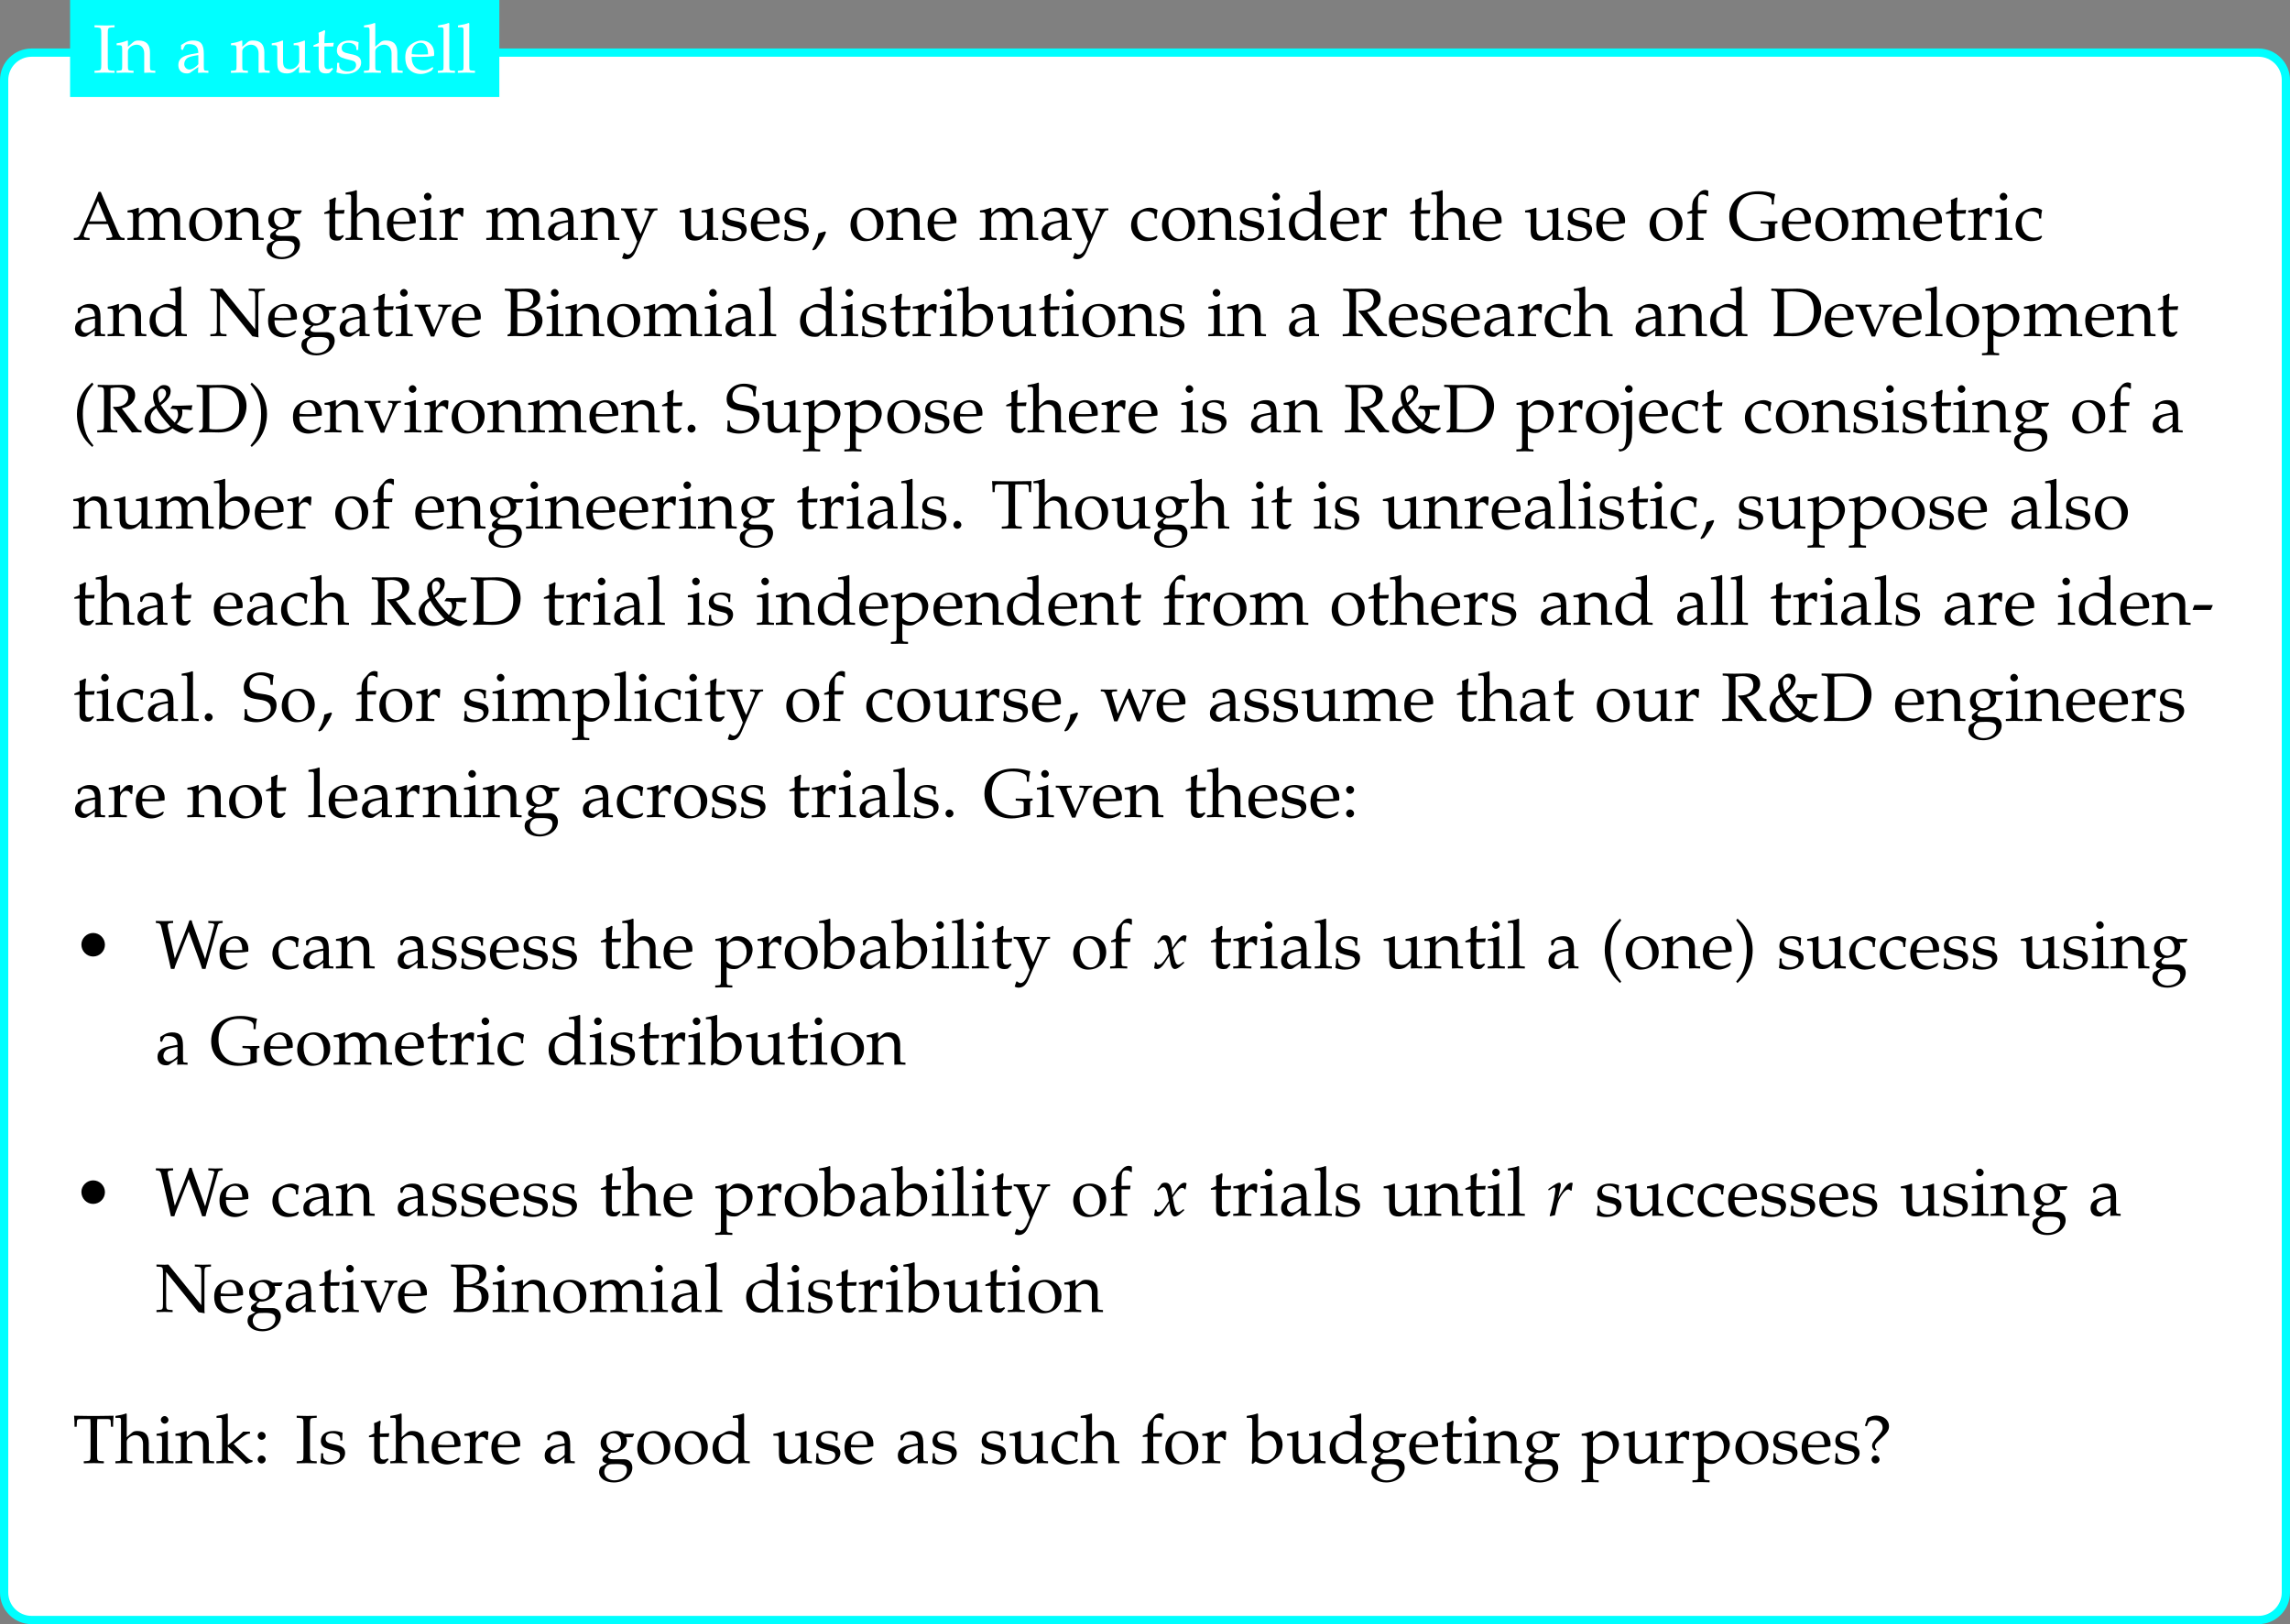 <?xml version='1.0' encoding='UTF-8'?>
<!-- This file was generated by dvisvgm 3.2.2 -->
<svg version='1.1' xmlns='http://www.w3.org/2000/svg' xmlns:xlink='http://www.w3.org/1999/xlink' width='464.739pt' height='329.618pt' viewBox='0 0 464.739 329.618'>
<rect x="0" y="0" width="464.739" height="329.618" fill="#808080" stroke="none"/>
<defs>
<path id='g5-38' d='M4.543-3.739C5.184-3.684 5.358-3.663 5.489-3.63C5.652-3.587 5.782-3.206 5.782-2.761C5.782-2.369 5.652-2.054 5.26-1.532C4.293-2.521 3.652-3.326 3.043-4.315C3.5-4.652 3.695-4.815 3.913-5.032C4.391-5.543 4.608-6.01 4.608-6.51C4.608-7.13 4.217-7.488 3.543-7.488C3.25-7.488 3.021-7.412 2.826-7.238L2.087-6.586C1.924-6.445 1.826-6.097 1.826-5.652S1.924-4.782 2.152-4.206C1.565-3.869 1.326-3.673 1.043-3.358C.663-2.913 .467-2.413 .467-1.869C.467-.652 1.413 .217 2.706 .217C3.5 .217 4.13-.022 4.902-.619C5.532-.13 6.347 .217 6.869 .217C7.064 .217 7.173 .196 7.238 .152L8.184-.533L8.119-.804C7.793-.652 7.64-.598 7.456-.598C6.923-.598 6.51-.75 5.586-1.282C6.228-2 6.467-2.521 6.467-3.206C6.467-3.369 6.456-3.467 6.412-3.63C7.184-3.597 7.51-3.565 7.934-3.5C7.934-3.771 7.966-3.967 8.064-4.282L5.956-4.206C5.673-4.206 5.445-4.206 4.902-4.228L4.543-3.739ZM2.315-3.826C2.804-2.945 3.337-2.261 4.565-.891C4.054-.543 3.652-.391 3.217-.391C2.25-.391 1.413-1.261 1.413-2.271C1.413-2.902 1.652-3.304 2.315-3.826ZM2.869-4.684C2.663-5.293 2.587-5.673 2.587-6.054C2.587-6.608 2.815-6.912 3.25-6.912C3.608-6.912 3.88-6.597 3.88-6.184C3.88-5.738 3.532-5.195 2.989-4.771C2.924-4.728 2.924-4.728 2.869-4.684Z'/>
<path id='g5-40' d='M3.271 2.108C2.489 1.141 2.206 .619 1.924-.359C1.695-1.141 1.587-1.967 1.587-2.891C1.587-3.793 1.695-4.565 1.902-5.271C2.185-6.173 2.478-6.684 3.271-7.608L3.065-7.89C1.935-6.88 1.489-6.282 1.076-5.217C.793-4.489 .652-3.717 .652-2.891C.652-1.728 .924-.63 1.445 .348C1.826 1.076 2.174 1.5 3.065 2.337L3.271 2.108Z'/>
<path id='g5-41' d='M.554 2.337C1.304 1.63 1.619 1.272 1.956 .739C2.619-.315 2.967-1.576 2.967-2.88C2.967-3.717 2.826-4.489 2.543-5.217C2.13-6.271 1.685-6.869 .554-7.89L.348-7.608C1.141-6.673 1.435-6.162 1.706-5.271C1.924-4.565 2.032-3.793 2.032-2.891C2.032-1.967 1.924-1.141 1.695-.359C1.413 .619 1.13 1.141 .348 2.108L.554 2.337Z'/>
<path id='g5-44' d='M2.217-1.337C1.924-1.239 1.728-1.174 1.152-1.011C1.076-.185 .804 .522 .174 1.565L.326 1.685L.772 1.478C1.652 .337 2.065-.348 2.369-1.185L2.217-1.337Z'/>
<path id='g5-45' d='M3.065-2.337L3.391-3.065L3.337-3.119H.478L.185-2.391L.239-2.337H3.065Z'/>
<path id='g5-46' d='M1.348-1.206C1.022-1.206 .728-.902 .728-.576S1.022 .054 1.337 .054C1.685 .054 1.989-.239 1.989-.576C1.989-.902 1.685-1.206 1.348-1.206Z'/>
<path id='g5-58' d='M1.337-1.206C1.011-1.206 .717-.902 .717-.576S1.011 .054 1.326 .054C1.674 .054 1.978-.239 1.978-.576C1.978-.902 1.674-1.206 1.337-1.206ZM1.337-4.956C1.011-4.956 .717-4.652 .717-4.326S1.011-3.695 1.326-3.695C1.674-3.695 1.978-3.989 1.978-4.315C1.978-4.652 1.674-4.956 1.337-4.956Z'/>
<path id='g5-63' d='M.467-5.934L.783-5.847L1-6.369C1.119-6.662 1.456-6.825 1.945-6.825C2.728-6.825 3.282-6.336 3.282-5.641C3.282-5.206 3.087-4.858 2.445-4.152C1.782-3.424 1.609-3.13 1.609-2.761C1.609-2.435 1.761-2.174 2.087-1.967L2.315-2.119C2.141-2.326 2.076-2.467 2.076-2.641C2.076-3 2.217-3.184 3.097-3.978C4.021-4.826 4.293-5.249 4.293-5.869C4.293-6.814 3.434-7.543 2.315-7.543C1.837-7.543 1.456-7.445 .88-7.162L.467-5.934ZM2.152-1.206C1.826-1.206 1.532-.902 1.532-.576S1.826 .054 2.141 .054C2.489 .054 2.793-.239 2.793-.576C2.793-.902 2.489-1.206 2.152-1.206Z'/>
<path id='g5-65' d='M4.434-7.608H4.086C3.891-7.14 3.728-6.738 3.663-6.575L3.087-5.26L1.152-.859C1.022-.543 .804-.348 .565-.326L.163-.293V.033C1.174 0 1.174 0 1.348 0C1.489 0 1.489 0 2.663 .033V-.293L2.261-.326C1.88-.359 1.739-.435 1.739-.609C1.739-.75 1.891-1.217 2.119-1.761L2.424-2.489H5.554L6.054-1.239C6.238-.783 6.282-.641 6.282-.543C6.282-.424 6.108-.348 5.836-.326L5.325-.293V.033C6.662 0 6.662 0 6.836 0C7.043 0 7.043 0 8.216 .033V-.293L7.847-.326C7.564-.37 7.445-.554 7.064-1.435L4.434-7.608ZM2.608-2.924L3.989-6.162L5.358-2.924H2.608Z'/>
<path id='g5-66' d='M3.673-7.521C2.163-7.488 2.163-7.488 2-7.488C1.793-7.488 1.793-7.488 .283-7.521V-7.195L.674-7.162C1.185-7.119 1.228-7.043 1.228-6.184V-1.032C1.228-.63 1.141-.391 .989-.326L.706-.217V.033C1.456 .011 1.685 0 1.891 0C2.011 0 2.13 0 2.261 .011C3.13 .033 3.13 .033 3.239 .033C4.032 .033 4.749-.163 5.239-.522C5.88-.978 6.26-1.717 6.26-2.478C6.26-3.032 6.043-3.478 5.63-3.771C5.217-4.076 4.847-4.173 4.01-4.239C4.543-4.347 4.793-4.445 5.097-4.652C5.619-5.01 5.891-5.478 5.891-6.043C5.891-6.999 5.206-7.521 3.945-7.521H3.673ZM2.261-3.934C2.684-3.956 2.782-3.956 2.989-3.956C4.456-3.956 5.141-3.424 5.141-2.261C5.141-1.109 4.391-.424 3.097-.424C2.782-.424 2.532-.446 2.261-.511V-3.934ZM2.261-6.999C2.543-7.064 2.793-7.086 3.141-7.086C4.304-7.086 4.815-6.695 4.815-5.793C4.815-4.847 4.163-4.336 2.924-4.336C2.739-4.336 2.598-4.336 2.261-4.358V-6.999Z'/>
<path id='g5-68' d='M.619-.217V.033C1.88 0 1.88 0 2.13 0C2.326 0 2.5 0 2.695 .011C3.554 .033 3.554 .033 3.706 .033C5.097 .033 6.141-.326 6.901-1.076C7.684-1.848 8.162-3.021 8.162-4.184C8.162-6.206 6.662-7.521 4.369-7.521C4.293-7.521 4.152-7.521 3.956-7.51C3.413-7.499 2.945-7.488 2.478-7.488C2.076-7.488 1.478-7.499 .239-7.521V-7.195L.674-7.162C1.174-7.13 1.228-7.032 1.228-6.184V-1.032C1.228-.717 1.13-.478 .956-.391L.619-.217ZM2.261-6.999C2.543-7.054 2.924-7.086 3.467-7.086C4.26-7.086 5.13-6.945 5.586-6.738C5.825-6.641 6.032-6.488 6.228-6.293C6.749-5.771 6.999-4.989 6.999-3.902C6.999-2.684 6.63-1.75 5.912-1.163C5.26-.63 4.608-.446 3.38-.446C2.88-.446 2.543-.467 2.261-.533V-6.999Z'/>
<path id='g5-71' d='M6.967-5.608H7.304C7.304-6.162 7.369-6.673 7.521-7.26C6.315-7.608 5.76-7.706 4.891-7.706C2.087-7.706 .239-6.119 .239-3.706C.239-2.608 .609-1.63 1.293-.967C2.043-.217 3.217 .217 4.478 .217C5.249 .217 5.999 .076 7.477-.337V-2.163C7.477-2.5 7.488-2.521 7.597-2.565L7.912-2.674L7.869-2.945C6.901-2.924 6.869-2.924 6.532-2.924C6.217-2.924 6.151-2.924 5.206-2.945V-2.619L6.108-2.543C6.38-2.521 6.478-2.424 6.478-2.163V-1.065C6.478-.804 6.456-.674 6.412-.598C6.293-.391 5.641-.239 4.923-.239C2.771-.239 1.402-1.674 1.402-3.934C1.402-6.032 2.576-7.249 4.608-7.249C5.173-7.249 5.652-7.184 6.065-7.054C6.695-6.847 6.967-6.597 6.967-6.184V-5.608Z'/>
<path id='g5-73' d='M2.348-6.184C2.348-7.043 2.402-7.13 2.902-7.162L3.424-7.195V-7.521C2.63-7.488 2.391-7.488 1.826-7.488C1.282-7.488 1.022-7.499 .239-7.521V-7.195L.761-7.162C1.261-7.13 1.315-7.043 1.315-6.184V-1.304C1.315-.446 1.261-.359 .761-.326L.239-.293V.033C.88 .011 1.261 0 1.826 0S2.782 .011 3.424 .033V-.293L2.902-.326C2.402-.359 2.348-.446 2.348-1.304V-6.184Z'/>
<path id='g5-78' d='M1.489-7.488C.88-7.499 .783-7.499 .185-7.521V-7.195L.663-7.162C1.163-7.13 1.217-7.032 1.217-6.184V-1.304C1.217-.456 1.163-.359 .663-.326L.185-.293V.033C1.261 0 1.261 0 1.445 0C1.609 0 1.609 0 2.75 .033V-.293L2.271-.326C1.772-.359 1.717-.456 1.717-1.304V-6.336L6.858 .043L7.836 .217C7.836 .174 7.836 .163 7.825 .087C7.814-.033 7.803-.12 7.803-.185V-6.184C7.803-7.032 7.858-7.13 8.358-7.162L8.836-7.195V-7.521C7.695-7.488 7.695-7.488 7.532-7.488C7.347-7.488 7.347-7.488 6.271-7.521V-7.195L6.749-7.162C7.249-7.13 7.304-7.032 7.304-6.184V-1.065L2.076-7.521L1.489-7.488Z'/>
<path id='g5-82' d='M2.348-6.977C2.717-7.064 3.043-7.108 3.413-7.108C4.543-7.108 5.173-6.586 5.173-5.662C5.173-4.663 4.38-4.032 3.119-4.032C3.043-4.032 2.945-4.032 2.804-4.043L2.739-3.913C2.858-3.771 2.891-3.728 3.021-3.587C3.174-3.413 3.206-3.369 3.304-3.239L5.304-.554C5.369-.467 5.434-.38 5.499-.304C5.575-.206 5.641-.109 5.749 .033C6.26 0 6.369 0 6.488 0C6.586 0 6.586 0 7.271 .033V-.293C6.923-.326 6.749-.391 6.608-.576L4.141-3.793C4.749-3.945 5.032-4.065 5.391-4.315C5.956-4.717 6.26-5.26 6.26-5.891C6.26-6.934 5.499-7.521 4.152-7.521H3.978C2.565-7.488 2.565-7.488 2.195-7.488C1.837-7.488 1.837-7.488 .315-7.521V-7.195L.761-7.162C1.261-7.13 1.315-7.032 1.315-6.184V-1.304C1.315-.446 1.261-.359 .761-.326L.239-.293V.033C.88 .011 1.261 0 1.826 0S2.782 .011 3.424 .033V-.293L2.902-.326C2.402-.359 2.348-.446 2.348-1.304V-6.977Z'/>
<path id='g5-83' d='M4.858-5.717C4.858-6.293 4.902-6.662 5.01-7.249C4.141-7.597 3.652-7.706 3.054-7.706C1.435-7.706 .261-6.684 .261-5.26C.261-4.728 .402-4.336 .717-4.043C1.087-3.706 1.587-3.532 2.641-3.391C3.478-3.271 3.858-3.152 4.141-2.902C4.423-2.674 4.554-2.358 4.554-1.945C4.554-.967 3.739-.261 2.608-.261C1.739-.261 .891-.685 .837-1.13L.75-1.858H.402C.413-1.663 .413-1.489 .413-1.424C.413-.924 .391-.685 .326-.196C.946 .076 1.576 .217 2.206 .217C4.097 .217 5.467-.924 5.467-2.5C5.467-3.011 5.325-3.369 5.021-3.652C4.641-4.01 4.184-4.152 2.967-4.315C1.641-4.489 1.174-4.847 1.174-5.684C1.174-6.597 1.858-7.249 2.815-7.249C3.239-7.249 3.641-7.162 3.934-6.999C4.293-6.814 4.413-6.651 4.445-6.336L4.51-5.717H4.858Z'/>
<path id='g5-84' d='M2.771-6.988C2.804-6.619 2.815-6.369 2.815-5.902V-1.304C2.815-.446 2.761-.359 2.261-.326L1.739-.293V.033C2.38 .011 2.761 0 3.326 0S4.282 .011 4.923 .033V-.293L4.402-.326C3.902-.359 3.847-.446 3.847-1.304V-5.902C3.847-6.391 3.858-6.63 3.891-6.988H5.575C5.88-6.988 5.999-6.891 6.01-6.63L6.054-5.771H6.391C6.391-6.478 6.412-6.901 6.467-7.521C5.684-7.51 5.325-7.51 5.021-7.499C4.597-7.488 4.282-7.488 4.119-7.488H2.402C2.293-7.488 1.706-7.499 .935-7.51L.196-7.521C.25-6.901 .272-6.478 .272-5.771H.609L.652-6.63C.663-6.891 .783-6.988 1.087-6.988H2.771Z'/>
<path id='g5-87' d='M7.977 .098C8.021-.065 8.053-.217 8.064-.272C8.097-.38 8.184-.706 8.271-1L9.934-6.847C9.999-7.043 10.108-7.14 10.347-7.162L10.694-7.195V-7.521L9.553-7.488C9.445-7.488 9.445-7.488 8.412-7.521V-7.195L8.847-7.162C9.227-7.13 9.347-7.075 9.358-6.901C9.358-6.869 9.358-6.836 9.347-6.804L7.912-1.489L6.13-6.499C5.891-7.151 5.858-7.238 5.771-7.608H5.423C5.195-6.934 5.01-6.445 4.445-4.989L3.097-1.565L2.011-6.445C1.978-6.575 1.967-6.695 1.967-6.804C1.967-7.043 2.076-7.14 2.369-7.162L2.826-7.195V-7.521L1.456-7.488C1.38-7.488 .924-7.499 .087-7.521V-7.195L.391-7.162C.706-7.13 .837-7.01 .935-6.619L2.228-1.022C2.369-.402 2.369-.391 2.478 .098H3.021C3.119-.25 3.206-.511 3.413-1.022L5.304-5.825L6.662-2.141C7.021-1.174 7.054-1.087 7.434 .098H7.977Z'/>
<path id='g5-97' d='M3.521-.891L3.467 .033C4.173 0 4.173 0 4.315 0C4.369 0 4.641 .011 5.119 .033V-.293L4.695-.315C4.434-.326 4.391-.413 4.391-.946V-2.934C4.391-4.521 3.934-5.097 2.674-5.097C2.206-5.097 1.772-4.978 1.359-4.728L.783-4.38V-3.673L1.065-3.597L1.206-3.934C1.435-4.445 1.543-4.521 2.043-4.521C3.065-4.521 3.489-4.119 3.521-3.13L2.445-2.934C.967-2.663 .348-2.152 .348-1.206C.348-.359 .859 .13 1.717 .13C1.913 .13 2.098 .098 2.174 .043L3.521-.891ZM3.521-1.348C3.206-.902 2.521-.489 2.098-.489C1.663-.489 1.282-.891 1.282-1.359C1.282-1.761 1.5-2.141 1.826-2.348C2.098-2.511 2.695-2.663 3.521-2.782V-1.348Z'/>
<path id='g5-98' d='M1.63-7.803L1.532-7.89C1.054-7.706 .696-7.619-.163-7.488V-7.184H.446C.641-7.184 .717-7.064 .717-6.738V-1.663C.717-.989 .706-.696 .63 .065L.804 .13L1.239-.261C1.674 .022 2.065 .13 2.641 .13C3.065 .13 3.347 .054 3.576-.109L4.663-.891C5.141-1.239 5.521-2.141 5.521-2.934C5.521-4.195 4.706-5.097 3.554-5.097C3.043-5.097 2.511-4.902 2.228-4.619L1.63-4.01V-7.803ZM1.63-3.347C1.63-3.5 1.739-3.695 1.913-3.891C2.217-4.206 2.641-4.391 3.087-4.391C4-4.391 4.576-3.652 4.576-2.489C4.576-1.272 3.923-.424 3-.424C2.435-.424 1.63-.772 1.63-1.011V-3.347Z'/>
<path id='g5-99' d='M4.336-3.38C4.336-3.88 4.391-4.326 4.489-4.717C4.054-4.978 3.673-5.097 3.228-5.097C2.706-5.097 2.098-4.891 1.445-4.478C.685-4 .283-3.239 .283-2.282C.283-.815 1.315 .217 2.771 .217C3.337 .217 4.152 .011 4.26-.152L4.489-.5L4.38-.663C3.978-.446 3.63-.348 3.239-.348C2.032-.348 1.239-1.282 1.239-2.717C1.239-3.88 1.782-4.532 2.761-4.532C3.239-4.532 3.76-4.315 3.956-4.043L4.032-3.38H4.336Z'/>
<path id='g5-100' d='M4.478-4.749C3.869-5.01 3.565-5.097 3.184-5.097C2.891-5.097 2.63-5.032 2.358-4.891L1.402-4.391C.783-4.065 .38-3.271 .38-2.348C.38-1.478 .674-.761 1.206-.326C1.576-.011 2.087 .13 2.793 .13C3.011 .13 3.26 .087 3.315 .043L4.521-.967L4.467 .033C4.999 .011 5.173 0 5.304 0C5.391 0 5.543 0 5.771 .011C5.847 .022 6.065 .022 6.293 .033V-.293L5.793-.326C5.423-.348 5.391-.424 5.391-1.109V-7.803L5.293-7.89C4.815-7.706 4.456-7.619 3.597-7.488V-7.184H4.206C4.402-7.184 4.478-7.064 4.478-6.738V-4.749ZM4.478-2.402C4.478-1.695 4.456-1.587 4.315-1.337C4.01-.826 3.478-.489 2.967-.489C2.011-.489 1.326-1.413 1.326-2.706C1.326-3.891 1.913-4.586 2.891-4.586C3.304-4.586 3.739-4.445 4.119-4.184C4.347-4.032 4.478-3.891 4.478-3.804V-2.402Z'/>
<path id='g5-101' d='M4.749-.761L4.608-.869C3.913-.456 3.663-.359 3.195-.359C2.489-.359 1.902-.674 1.598-1.206C1.391-1.565 1.315-1.869 1.293-2.5H2.88C3.63-2.5 4.097-2.532 4.847-2.652C4.858-2.804 4.869-2.902 4.869-3.032C4.869-4.282 4.065-5.097 2.848-5.097C2.445-5.097 1.978-4.956 1.532-4.695C.641-4.184 .283-3.51 .283-2.38C.283-1.695 .446-1.109 .739-.696C1.174-.12 1.902 .217 2.717 .217C3.119 .217 3.521 .13 3.967-.065C4.26-.185 4.489-.326 4.532-.391L4.749-.761ZM3.902-2.902C3.337-2.88 3.076-2.869 2.684-2.869C2.185-2.869 1.902-2.88 1.315-2.934C1.315-3.445 1.359-3.684 1.5-3.967C1.728-4.445 2.195-4.739 2.717-4.739C3.076-4.739 3.358-4.597 3.554-4.304C3.793-3.945 3.869-3.63 3.902-2.902Z'/>
<path id='g5-102' d='M3.706-7.793C3.478-7.88 3.347-7.912 3.206-7.912C2.858-7.912 2.478-7.727 2.239-7.456L1.609-6.738C1.293-6.38 1.152-5.891 1.152-5.173V-4.717L.402-4.38V-4.141L1.152-4.184V-1.109C1.152-.424 1.119-.348 .75-.326L.25-.293V.033C1.337 0 1.337 0 1.609 0S1.88 0 2.967 .033V-.293L2.467-.326C2.098-.348 2.065-.424 2.065-1.109V-4.184H3.413L3.489-4.76L2.065-4.717V-5.641C2.065-6.891 2.206-7.195 2.826-7.195C3.119-7.195 3.315-7.119 3.576-6.891L3.706-6.956V-7.793Z'/>
<path id='g5-103' d='M5.641-4.108L5.912-4.554L5.869-4.684L4.326-4.641C3.923-4.967 3.532-5.097 3-5.097C2.521-5.097 1.967-4.945 1.522-4.684C.913-4.336 .598-3.804 .598-3.141C.598-2.337 1.098-1.782 1.902-1.695L1.043-1.032C.935-.869 .88-.728 .88-.565C.88-.261 1.076-.087 1.598 .065L.652 .576C.5 .663 .348 1.065 .348 1.402C.348 2.391 1.315 3.076 2.695 3.076C4.336 3.076 5.63 2.043 5.63 .717C5.63-.065 5.108-.609 4.347-.609H2.608C2.043-.609 1.782-.739 1.782-1.032C1.782-1.174 1.869-1.293 2.152-1.532C2.217-1.587 2.239-1.609 2.282-1.652C2.391-1.641 2.456-1.63 2.543-1.63C3.011-1.63 3.587-1.837 4.032-2.152C4.521-2.511 4.76-2.945 4.76-3.521C4.76-3.739 4.728-3.88 4.641-4.108H5.641ZM2.608-4.728C3.347-4.728 3.847-4.119 3.847-3.195C3.847-2.489 3.391-2 2.728-2C2-2 1.511-2.565 1.511-3.402S1.913-4.728 2.608-4.728ZM3.119 .152C4.347 .152 4.771 .402 4.771 1.109C4.771 2.043 3.913 2.739 2.771 2.739C1.826 2.739 1.174 2.185 1.174 1.38C1.174 .891 1.456 .446 1.891 .261C2.065 .174 2.369 .152 3.119 .152Z'/>
<path id='g5-104' d='M.076-7.184H.685C.88-7.184 .956-7.064 .956-6.738V-1.109C.956-.424 .924-.348 .554-.326L.065-.293V.033C.804 .011 1.098 0 1.413 0S2.022 .011 2.761 .033V-.293L2.271-.326C1.902-.348 1.869-.424 1.869-1.109V-3.413C1.869-3.902 2.587-4.434 3.25-4.434C3.978-4.434 4.456-3.891 4.456-3.054V.033C5.119 0 5.13 0 5.315 0C5.467 0 5.467 0 6.217 .033V-.293L5.771-.326C5.402-.348 5.369-.413 5.369-1.109V-3.206C5.369-4.478 4.771-5.097 3.554-5.097C3.152-5.097 2.924-5.021 2.695-4.826L1.869-4.108V-7.803L1.772-7.89C1.293-7.706 .935-7.619 .076-7.488V-7.184Z'/>
<path id='g5-105' d='M2.043-5.054L1.945-5.097C1.391-4.869 .826-4.717 .25-4.652V-4.347H.652C1.087-4.347 1.13-4.271 1.13-3.554V-1.109C1.13-.424 1.098-.348 .728-.326L.228-.293V.033C1.315 0 1.315 0 1.587 0S1.858 0 2.945 .033V-.293L2.445-.326C2.076-.348 2.043-.424 2.043-1.109V-5.054ZM1.543-7.467C1.217-7.467 .935-7.184 .935-6.858C.935-6.543 1.217-6.26 1.532-6.26S2.141-6.543 2.141-6.858C2.141-7.162 1.848-7.467 1.543-7.467Z'/>
<path id='g5-106' d='M1.728-5.054L1.63-5.097C1.076-4.869 .511-4.717-.065-4.652V-4.347H.337C.772-4.347 .815-4.271 .815-3.554V.076C.815 1.152 .706 1.924 .5 2.282C.37 2.532 .12 2.695-.109 2.695C-.174 2.695-.348 2.674-.435 2.663L-.304 3.076C.326 3.032 .739 2.804 1.152 2.261C1.532 1.761 1.728 1.065 1.728 .206V-5.054ZM1.217-7.477C.902-7.477 .609-7.184 .609-6.88C.609-6.564 .902-6.271 1.206-6.271C1.532-6.271 1.815-6.554 1.815-6.88C1.815-7.195 1.532-7.477 1.217-7.477Z'/>
<path id='g5-107' d='M.25-7.184H.859C1.054-7.184 1.13-7.064 1.13-6.738V-1.109C1.13-.424 1.098-.348 .728-.326L.228-.293V.033C1.315 0 1.315 0 1.598 0C1.902 0 1.956 0 2.924 .033V-.293L2.445-.326C2.076-.348 2.043-.424 2.043-1.109V-2.608L4.923 .13L5.967-.185V-.435C5.706-.435 5.391-.619 5.043-.956L3.673-2.315C3.282-2.695 3.163-2.837 2.978-3.054L4.38-4.152C4.891-4.543 5.184-4.673 5.554-4.663V-4.989H4.467C3.771-4.293 3.26-3.815 2.837-3.478L2.043-2.837V-7.803L1.945-7.89C1.467-7.706 1.109-7.619 .25-7.488V-7.184Z'/>
<path id='g5-108' d='M.25-7.184H.859C1.054-7.184 1.13-7.064 1.13-6.738V-1.109C1.13-.424 1.098-.348 .728-.326L.228-.293V.033C1.315 0 1.315 0 1.587 0S1.858 0 2.945 .033V-.293L2.445-.326C2.076-.348 2.043-.424 2.043-1.109V-7.803L1.945-7.89C1.467-7.706 1.109-7.619 .25-7.488V-7.184Z'/>
<path id='g5-109' d='M.196-4.347H.598C1.032-4.347 1.076-4.271 1.076-3.554V-1.109C1.076-.424 1.043-.348 .674-.326L.174-.293V.033C1.217 0 1.25 0 1.554 0S2.141 .011 2.848 .033V-.293L2.391-.326C2.022-.348 1.989-.424 1.989-1.109V-3.413C1.989-3.902 2.706-4.434 3.358-4.434C3.945-4.434 4.347-3.88 4.347-3.054V-1.109C4.347-.424 4.315-.348 3.945-.326L3.445-.293V.033C4.532 0 4.532 0 4.804 0S5.076 0 6.162 .033V-.293L5.662-.326C5.293-.348 5.26-.424 5.26-1.109V-3.413C5.26-3.902 5.978-4.434 6.63-4.434C7.217-4.434 7.619-3.88 7.619-3.054V.033C8.282 0 8.293 0 8.477 0C8.619 0 8.619 0 9.445 .033V-.293L8.934-.326C8.564-.348 8.532-.424 8.532-1.109V-3.347C8.532-4.423 7.901-5.097 6.901-5.097C6.521-5.097 6.206-4.999 6.01-4.826L5.184-4.086C4.836-4.804 4.391-5.097 3.641-5.097C3.239-5.097 2.934-4.999 2.739-4.826L1.989-4.13V-5.054L1.891-5.097C1.337-4.869 .772-4.717 .196-4.652V-4.347Z'/>
<path id='g5-110' d='M4.456 .033C5.119 0 5.13 0 5.315 0C5.467 0 5.467 0 6.217 .033V-.293L5.771-.326C5.402-.348 5.369-.413 5.369-1.109V-3.206C5.369-4.478 4.771-5.097 3.554-5.097C3.152-5.097 2.924-5.021 2.695-4.826L1.869-4.108V-5.054L1.772-5.097C1.217-4.869 .652-4.717 .076-4.652V-4.347H.478C.913-4.347 .956-4.271 .956-3.554V-1.109C.956-.424 .924-.348 .554-.326L.065-.293V.033C.804 .011 1.098 0 1.413 0S2.022 .011 2.761 .033V-.293L2.271-.326C1.902-.348 1.869-.424 1.869-1.109V-3.413C1.869-3.902 2.587-4.434 3.25-4.434C3.978-4.434 4.456-3.891 4.456-3.054V.033Z'/>
<path id='g5-111' d='M3.032-5.097C1.445-5.097 .348-3.978 .348-2.358C.348-.826 1.315 .217 2.717 .217C4.391 .217 5.586-.946 5.586-2.576C5.586-4.043 4.521-5.097 3.032-5.097ZM2.837-4.739C3.837-4.739 4.576-3.652 4.576-2.174C4.576-.924 4.021-.141 3.141-.141C2.076-.141 1.359-1.185 1.359-2.728C1.359-4.032 1.88-4.739 2.837-4.739Z'/>
<path id='g5-112' d='M.109-4.347H.511C.946-4.347 .989-4.271 .989-3.554V1.913C.989 2.598 .956 2.674 .587 2.695L.087 2.728V3.054C1.174 3.021 1.174 3.021 1.445 3.021S1.717 3.021 2.804 3.054V2.728L2.304 2.695C1.935 2.674 1.902 2.598 1.902 1.913V-.141C2.228 .054 2.576 .13 3.065 .13C3.38 .13 3.663 .065 3.837-.043L5.076-.848C5.51-1.13 6.021-2.25 6.021-2.945C6.021-4.152 5.021-5.097 3.76-5.097C3.358-5.097 2.967-4.989 2.793-4.826L1.902-4.01V-5.054L1.804-5.097C1.25-4.869 .685-4.717 .109-4.652V-4.347ZM1.902-3.326C1.902-3.478 1.956-3.597 2.098-3.782C2.413-4.184 2.858-4.391 3.402-4.391C4.423-4.391 5.076-3.673 5.076-2.543C5.076-1.326 4.347-.424 3.369-.424C2.771-.424 2.326-.619 1.902-1.065V-3.326Z'/>
<path id='g5-114' d='M.25-4.347H.652C1.087-4.347 1.13-4.271 1.13-3.554V-1.109C1.13-.424 1.098-.348 .728-.326L.228-.293V.033C1.011 .011 1.293 0 1.565 0C1.782 0 1.782 0 3.119 .033V-.293L2.554-.326C2.065-.359 2.043-.391 2.043-1.109V-2.978C2.043-3.63 2.478-4.173 3.011-4.173C3.337-4.173 3.565-4.021 3.739-3.673H3.967L4.065-4.978C3.945-5.054 3.75-5.097 3.554-5.097C3.228-5.097 2.88-4.923 2.652-4.652L2.043-3.934V-5.054L1.945-5.097C1.391-4.869 .826-4.717 .25-4.652V-4.347Z'/>
<path id='g5-115' d='M.446-1.554C.446-.804 .413-.478 .326-.043C.891 .141 1.315 .217 1.815 .217C3.239 .217 4.25-.543 4.25-1.609C4.25-1.945 4.152-2.195 3.945-2.413C3.663-2.684 3.304-2.815 2.348-3C1.456-3.174 1.163-3.391 1.163-3.891C1.163-4.434 1.543-4.739 2.206-4.739C2.934-4.739 3.489-4.358 3.489-3.847V-3.597H3.793C3.804-4.228 3.815-4.489 3.847-4.826C3.271-5.021 2.88-5.097 2.435-5.097C1.174-5.097 .402-4.499 .402-3.521C.402-3 .641-2.63 1.141-2.402C1.435-2.271 2.011-2.098 2.75-1.935C3.239-1.826 3.445-1.598 3.445-1.185C3.445-.598 2.902-.185 2.13-.185C1.337-.185 .772-.565 .772-1.109V-1.554H.446Z'/>
<path id='g5-116' d='M1.065-4.152V-1.022C1.065-.217 1.424 .13 2.261 .13C2.511 .13 2.771 .076 2.837 0L3.358-.576L3.217-.761C2.945-.609 2.782-.554 2.576-.554C2.152-.554 1.978-.772 1.978-1.304V-4.152H3.369L3.467-4.739L1.978-4.673V-5.086C1.978-5.543 2.011-5.934 2.098-6.63L1.967-6.749C1.706-6.586 1.38-6.445 1.043-6.336C1.076-6.01 1.087-5.804 1.087-5.478V-4.717L.239-4.336V-4.108L1.065-4.152Z'/>
<path id='g5-117' d='M5.467-5.054L5.369-5.097C4.815-4.869 4.25-4.717 3.673-4.652V-4.347H4.076C4.51-4.347 4.554-4.271 4.554-3.554V-1.782C4.554-1.543 4.402-1.239 4.152-.989C3.847-.685 3.5-.533 3.076-.533C2.695-.533 2.391-.652 2.217-.859C2.065-1.032 1.989-1.369 1.989-1.848V-5.054L1.891-5.097C1.337-4.869 .772-4.717 .196-4.652V-4.347H.598C1.032-4.347 1.076-4.271 1.076-3.554V-1.728C1.076-.967 1.141-.63 1.337-.359C1.576-.033 1.989 .13 2.608 .13C3.097 .13 3.532-.022 3.826-.293L4.554-.967C4.554-.652 4.543-.478 4.51 .033C5.239 0 5.249 0 5.412 0C5.565 0 5.565 0 6.315 .033V-.293L5.869-.326C5.499-.348 5.467-.413 5.467-1.109V-5.054Z'/>
<path id='g5-118' d='M5.858-4.684V-4.989C5.206-4.967 5.01-4.956 4.836-4.956S4.467-4.967 3.815-4.989V-4.684L4.26-4.663C4.434-4.652 4.521-4.554 4.521-4.38S4.445-3.913 4.315-3.587L3.858-2.435C3.728-2.119 3.597-1.815 3.184-.913L1.891-4.043C1.826-4.195 1.793-4.336 1.793-4.456S1.891-4.652 2.065-4.663L2.598-4.684V-4.989C1.532-4.956 1.532-4.956 1.326-4.956S.598-4.967 .065-4.989V-4.684L.435-4.663C.598-4.641 .652-4.576 .772-4.304L2.641 .076H3.184C3.25-.109 3.358-.391 3.358-.413C3.478-.739 3.619-1.109 3.63-1.109L4.912-3.934C5.152-4.445 5.304-4.641 5.521-4.663L5.858-4.684Z'/>
<path id='g5-119' d='M4.489-5.097C3.597-3.021 3.434-2.652 2.761-1.13L1.848-4.13C1.815-4.228 1.804-4.315 1.804-4.402C1.804-4.565 1.945-4.652 2.217-4.663L2.652-4.684V-4.989C1.576-4.956 1.576-4.956 1.359-4.956S1.141-4.956 .065-4.989V-4.684L.37-4.663C.674-4.641 .815-4.423 1.087-3.576L2.195 .076H2.706L3.771-2.424C3.826-2.554 3.945-2.815 4.119-3.184L4.336-3.641L5.815 .076H6.315C6.391-.152 6.478-.402 6.564-.641C6.782-1.282 7.021-1.956 7.064-2.022L7.803-3.717C8.13-4.445 8.26-4.63 8.499-4.663L8.782-4.684V-4.989C7.89-4.956 7.89-4.956 7.717-4.956S7.543-4.956 6.651-4.989V-4.684L7.021-4.663C7.293-4.652 7.445-4.521 7.445-4.326C7.445-4.206 7.423-4.076 7.369-3.934L6.825-2.413C6.738-2.174 6.651-1.956 6.304-1.065L5.054-4.217C4.902-4.586 4.826-4.804 4.739-5.097H4.489Z'/>
<path id='g5-121' d='M3.228-.935C2.989-1.348 2.869-1.598 2.674-2.13L1.978-3.956C1.913-4.141 1.869-4.304 1.869-4.413C1.869-4.565 1.989-4.652 2.239-4.663L2.652-4.684V-4.989C1.598-4.956 1.598-4.956 1.391-4.956S1.185-4.956 .13-4.989V-4.684L.326-4.663C.598-4.63 .728-4.51 .891-4.13L2.076-1.282C2.38-.543 2.489-.283 2.684 .261L2.435 .924C2.087 1.837 1.663 2.348 1.25 2.348C1.076 2.348 .88 2.261 .696 2.098H.554L.293 2.913C.5 3.021 .674 3.076 .88 3.076C1.609 3.076 2.076 2.684 2.489 1.739L4.695-3.347C5.13-4.336 5.336-4.63 5.608-4.663L5.912-4.684V-4.989C5.054-4.956 5.054-4.956 4.88-4.956S4.706-4.956 3.847-4.989V-4.684L4.13-4.663C4.434-4.641 4.586-4.543 4.586-4.391C4.586-4.315 4.565-4.217 4.521-4.108L3.228-.935Z'/>
<path id='g5-149' d='M3.293-5.608C2.282-5.608 1.424-4.76 1.424-3.771C1.424-2.728 2.261-1.869 3.282-1.869C4.315-1.869 5.162-2.706 5.162-3.739C5.162-4.76 4.315-5.608 3.293-5.608Z'/>
<path id='g6-114' d='M4-3.967C4.032-4.38 4.086-4.728 4.173-5.173C4.054-5.228 4.01-5.239 3.956-5.239C3.619-5.239 3.282-4.978 2.891-4.423L2.598-4C2.174-3.391 2.043-3.163 1.869-2.782L1.956-3.228C2-3.478 2.087-3.913 2.152-4.152L2.217-4.434C2.261-4.619 2.282-4.76 2.282-4.891C2.282-5.108 2.195-5.239 2.032-5.239C1.804-5.239 1.391-5.01 .587-4.434L.283-4.217L.359-4L.706-4.228C1.011-4.423 1.13-4.478 1.228-4.478C1.337-4.478 1.413-4.38 1.413-4.239C1.413-3.608 .946-1.369 .511 .022L.619 .098C.783 .043 .956 .011 1.206-.043L1.348-.065L1.63-1.369C1.826-2.271 2.076-2.848 2.554-3.467C2.924-3.945 3.217-4.173 3.456-4.173C3.619-4.173 3.728-4.119 3.847-3.967H4Z'/>
<path id='g6-120' d='M.228-.956C.228-.739 .206-.598 .141-.25C.12-.12 .109-.087 .098-.011C.261 .076 .435 .12 .565 .12C.924 .12 1.348-.196 1.685-.706L2.511-1.978L2.63-1.228C2.771-.304 3.021 .12 3.413 .12C3.652 .12 4-.065 4.347-.38L4.88-.859L4.782-1.065C4.391-.739 4.119-.576 3.945-.576C3.782-.576 3.641-.685 3.532-.902C3.434-1.109 3.315-1.511 3.26-1.826L3.065-2.924L3.445-3.456C3.956-4.163 4.25-4.413 4.586-4.413C4.76-4.413 4.891-4.326 4.945-4.163L5.097-4.206L5.26-5.13C5.13-5.206 5.032-5.239 4.934-5.239C4.499-5.239 4.065-4.847 3.391-3.847L2.989-3.25L2.924-3.771C2.793-4.847 2.5-5.239 1.858-5.239C1.576-5.239 1.337-5.152 1.239-5.01L.609-4.108L.793-4C1.119-4.369 1.337-4.521 1.543-4.521C1.902-4.521 2.141-4.076 2.326-3.011L2.445-2.337L2.011-1.663C1.543-.935 1.174-.587 .869-.587C.706-.587 .587-.63 .565-.685L.446-.989L.228-.956Z'/>
<use id='g142-38' xlink:href='#g5-38' transform='scale(.913)'/>
<use id='g142-40' xlink:href='#g5-40' transform='scale(.913)'/>
<use id='g142-41' xlink:href='#g5-41' transform='scale(.913)'/>
<use id='g142-44' xlink:href='#g5-44' transform='scale(.913)'/>
<use id='g142-45' xlink:href='#g5-45' transform='scale(.913)'/>
<use id='g142-46' xlink:href='#g5-46' transform='scale(.913)'/>
<use id='g142-58' xlink:href='#g5-58' transform='scale(.913)'/>
<use id='g142-63' xlink:href='#g5-63' transform='scale(.913)'/>
<use id='g142-65' xlink:href='#g5-65' transform='scale(.913)'/>
<use id='g142-66' xlink:href='#g5-66' transform='scale(.913)'/>
<use id='g142-68' xlink:href='#g5-68' transform='scale(.913)'/>
<use id='g142-71' xlink:href='#g5-71' transform='scale(.913)'/>
<use id='g142-73' xlink:href='#g5-73' transform='scale(.913)'/>
<use id='g142-78' xlink:href='#g5-78' transform='scale(.913)'/>
<use id='g142-82' xlink:href='#g5-82' transform='scale(.913)'/>
<use id='g142-83' xlink:href='#g5-83' transform='scale(.913)'/>
<use id='g142-84' xlink:href='#g5-84' transform='scale(.913)'/>
<use id='g142-87' xlink:href='#g5-87' transform='scale(.913)'/>
<use id='g142-97' xlink:href='#g5-97' transform='scale(.913)'/>
<use id='g142-98' xlink:href='#g5-98' transform='scale(.913)'/>
<use id='g142-99' xlink:href='#g5-99' transform='scale(.913)'/>
<use id='g142-100' xlink:href='#g5-100' transform='scale(.913)'/>
<use id='g142-101' xlink:href='#g5-101' transform='scale(.913)'/>
<use id='g142-102' xlink:href='#g5-102' transform='scale(.913)'/>
<use id='g142-103' xlink:href='#g5-103' transform='scale(.913)'/>
<use id='g142-104' xlink:href='#g5-104' transform='scale(.913)'/>
<use id='g142-105' xlink:href='#g5-105' transform='scale(.913)'/>
<use id='g142-106' xlink:href='#g5-106' transform='scale(.913)'/>
<use id='g142-107' xlink:href='#g5-107' transform='scale(.913)'/>
<use id='g142-108' xlink:href='#g5-108' transform='scale(.913)'/>
<use id='g142-109' xlink:href='#g5-109' transform='scale(.913)'/>
<use id='g142-110' xlink:href='#g5-110' transform='scale(.913)'/>
<use id='g142-111' xlink:href='#g5-111' transform='scale(.913)'/>
<use id='g142-112' xlink:href='#g5-112' transform='scale(.913)'/>
<use id='g142-114' xlink:href='#g5-114' transform='scale(.913)'/>
<use id='g142-115' xlink:href='#g5-115' transform='scale(.913)'/>
<use id='g142-116' xlink:href='#g5-116' transform='scale(.913)'/>
<use id='g142-117' xlink:href='#g5-117' transform='scale(.913)'/>
<use id='g142-118' xlink:href='#g5-118' transform='scale(.913)'/>
<use id='g142-119' xlink:href='#g5-119' transform='scale(.913)'/>
<use id='g142-121' xlink:href='#g5-121' transform='scale(.913)'/>
<use id='g123-114' xlink:href='#g6-114' transform='scale(.913)'/>
<use id='g123-120' xlink:href='#g6-120' transform='scale(.913)'/>
<use id='g134-149' xlink:href='#g5-149' transform='scale(.913)'/>
</defs>
<g id='page1' transform='matrix(1.4 0 0 1.4 0 0)'>
<path d='M327.375 7.629H4.582C2.379 7.629 .598 9.414 .598 11.613V230.859C.598 233.059 2.379 234.844 4.582 234.844H327.375C329.574 234.844 331.359 233.059 331.359 230.859V11.613C331.359 9.414 329.574 7.629 327.375 7.629Z' fill='#fff'/>
<path d='M327.375 7.629H4.582C2.379 7.629 .598 9.414 .598 11.613V230.859C.598 233.059 2.379 234.844 4.582 234.844H327.375C329.574 234.844 331.359 233.059 331.359 230.859V11.613C331.359 9.414 329.574 7.629 327.375 7.629Z' stroke='#0ff' fill='none' stroke-width='1.196' stroke-miterlimit='10'/>
<g transform='matrix(1 0 0 1 -155.419 2.491)'>
<use x='165.978' y='32.272' xlink:href='#g142-65'/>
<use x='173.729' y='32.272' xlink:href='#g142-109'/>
<use x='182.526' y='32.272' xlink:href='#g142-111'/>
<use x='187.965' y='32.272' xlink:href='#g142-110'/>
<use x='193.763' y='32.272' xlink:href='#g142-103'/>
<use x='202.202' y='32.272' xlink:href='#g142-116'/>
<use x='205.45' y='32.272' xlink:href='#g142-104'/>
<use x='211.248' y='32.272' xlink:href='#g142-101'/>
<use x='216.02' y='32.272' xlink:href='#g142-105'/>
<use x='218.919' y='32.272' xlink:href='#g142-114'/>
<use x='225.753' y='32.272' xlink:href='#g142-109'/>
<use x='234.55' y='32.272' xlink:href='#g142-97'/>
<use x='239.532' y='32.272' xlink:href='#g142-110'/>
<use x='245.33' y='32.272' xlink:href='#g142-121'/>
<use x='253.768' y='32.272' xlink:href='#g142-117'/>
<use x='259.776' y='32.272' xlink:href='#g142-115'/>
<use x='264' y='32.272' xlink:href='#g142-101'/>
<use x='268.772' y='32.272' xlink:href='#g142-115'/>
<use x='272.996' y='32.272' xlink:href='#g142-44'/>
<use x='278.386' y='32.272' xlink:href='#g142-111'/>
<use x='283.826' y='32.272' xlink:href='#g142-110'/>
<use x='289.624' y='32.272' xlink:href='#g142-101'/>
<use x='297.295' y='32.272' xlink:href='#g142-109'/>
<use x='306.092' y='32.272' xlink:href='#g142-97'/>
<use x='310.685' y='32.272' xlink:href='#g142-121'/>
<use x='319.123' y='32.272' xlink:href='#g142-99'/>
<use x='323.547' y='32.272' xlink:href='#g142-111'/>
<use x='328.986' y='32.272' xlink:href='#g142-110'/>
<use x='334.785' y='32.272' xlink:href='#g142-115'/>
<use x='339.009' y='32.272' xlink:href='#g142-105'/>
<use x='341.908' y='32.272' xlink:href='#g142-100'/>
<use x='347.995' y='32.272' xlink:href='#g142-101'/>
<use x='352.767' y='32.272' xlink:href='#g142-114'/>
<use x='359.602' y='32.272' xlink:href='#g142-116'/>
<use x='362.849' y='32.272' xlink:href='#g142-104'/>
<use x='368.648' y='32.272' xlink:href='#g142-101'/>
<use x='376.319' y='32.272' xlink:href='#g142-117'/>
<use x='382.326' y='32.272' xlink:href='#g142-115'/>
<use x='386.55' y='32.272' xlink:href='#g142-101'/>
<use x='394.222' y='32.272' xlink:href='#g142-111'/>
<use x='399.661' y='32.272' xlink:href='#g142-102'/>
<use x='405.878' y='32.272' xlink:href='#g142-71'/>
<use x='413.479' y='32.272' xlink:href='#g142-101'/>
<use x='418.252' y='32.272' xlink:href='#g142-111'/>
<use x='423.691' y='32.272' xlink:href='#g142-109'/>
<use x='432.488' y='32.272' xlink:href='#g142-101'/>
<use x='437.26' y='32.272' xlink:href='#g142-116'/>
<use x='440.508' y='32.272' xlink:href='#g142-114'/>
<use x='444.443' y='32.272' xlink:href='#g142-105'/>
<use x='447.342' y='32.272' xlink:href='#g142-99'/>
<use x='165.978' y='46.22' xlink:href='#g142-97'/>
<use x='170.959' y='46.22' xlink:href='#g142-110'/>
<use x='176.757' y='46.22' xlink:href='#g142-100'/>
<use x='185.743' y='46.22' xlink:href='#g142-78'/>
<use x='194.022' y='46.22' xlink:href='#g142-101'/>
<use x='198.795' y='46.22' xlink:href='#g142-103'/>
<use x='204.334' y='46.22' xlink:href='#g142-97'/>
<use x='209.315' y='46.22' xlink:href='#g142-116'/>
<use x='212.563' y='46.22' xlink:href='#g142-105'/>
<use x='215.462' y='46.22' xlink:href='#g142-118'/>
<use x='220.672' y='46.22' xlink:href='#g142-101'/>
<use x='228.344' y='46.22' xlink:href='#g142-66'/>
<use x='234.431' y='46.22' xlink:href='#g142-105'/>
<use x='237.33' y='46.22' xlink:href='#g142-110'/>
<use x='243.128' y='46.22' xlink:href='#g142-111'/>
<use x='248.568' y='46.22' xlink:href='#g142-109'/>
<use x='257.365' y='46.22' xlink:href='#g142-105'/>
<use x='260.264' y='46.22' xlink:href='#g142-97'/>
<use x='265.245' y='46.22' xlink:href='#g142-108'/>
<use x='271.044' y='46.22' xlink:href='#g142-100'/>
<use x='277.131' y='46.22' xlink:href='#g142-105'/>
<use x='280.03' y='46.22' xlink:href='#g142-115'/>
<use x='284.254' y='46.22' xlink:href='#g142-116'/>
<use x='287.502' y='46.22' xlink:href='#g142-114'/>
<use x='291.437' y='46.22' xlink:href='#g142-105'/>
<use x='294.336' y='46.22' xlink:href='#g142-98'/>
<use x='299.846' y='46.22' xlink:href='#g142-117'/>
<use x='305.853' y='46.22' xlink:href='#g142-116'/>
<use x='309.101' y='46.22' xlink:href='#g142-105'/>
<use x='312' y='46.22' xlink:href='#g142-111'/>
<use x='317.44' y='46.22' xlink:href='#g142-110'/>
<use x='323.238' y='46.22' xlink:href='#g142-115'/>
<use x='330.361' y='46.22' xlink:href='#g142-105'/>
<use x='333.26' y='46.22' xlink:href='#g142-110'/>
<use x='341.958' y='46.22' xlink:href='#g142-97'/>
<use x='349.838' y='46.22' xlink:href='#g142-82'/>
<use x='356.493' y='46.22' xlink:href='#g142-101'/>
<use x='361.265' y='46.22' xlink:href='#g142-115'/>
<use x='365.489' y='46.22' xlink:href='#g142-101'/>
<use x='370.262' y='46.22' xlink:href='#g142-97'/>
<use x='375.243' y='46.22' xlink:href='#g142-114'/>
<use x='379.078' y='46.22' xlink:href='#g142-99'/>
<use x='383.502' y='46.22' xlink:href='#g142-104'/>
<use x='392.199' y='46.22' xlink:href='#g142-97'/>
<use x='397.181' y='46.22' xlink:href='#g142-110'/>
<use x='402.979' y='46.22' xlink:href='#g142-100'/>
<use x='411.965' y='46.22' xlink:href='#g142-68'/>
<use x='419.676' y='46.22' xlink:href='#g142-101'/>
<use x='424.329' y='46.22' xlink:href='#g142-118'/>
<use x='429.539' y='46.22' xlink:href='#g142-101'/>
<use x='434.311' y='46.22' xlink:href='#g142-108'/>
<use x='437.21' y='46.22' xlink:href='#g142-111'/>
<use x='442.65' y='46.22' xlink:href='#g142-112'/>
<use x='448.638' y='46.22' xlink:href='#g142-109'/>
<use x='457.435' y='46.22' xlink:href='#g142-101'/>
<use x='462.207' y='46.22' xlink:href='#g142-110'/>
<use x='468.005' y='46.22' xlink:href='#g142-116'/>
<use x='165.978' y='60.167' xlink:href='#g142-40'/>
<use x='169.295' y='60.167' xlink:href='#g142-82'/>
<use x='175.95' y='60.167' xlink:href='#g142-38'/>
<use x='183.701' y='60.167' xlink:href='#g142-68'/>
<use x='191.412' y='60.167' xlink:href='#g142-41'/>
<use x='197.629' y='60.167' xlink:href='#g142-101'/>
<use x='202.401' y='60.167' xlink:href='#g142-110'/>
<use x='208.199' y='60.167' xlink:href='#g142-118'/>
<use x='213.828' y='60.167' xlink:href='#g142-105'/>
<use x='216.727' y='60.167' xlink:href='#g142-114'/>
<use x='220.573' y='60.167' xlink:href='#g142-111'/>
<use x='226.012' y='60.167' xlink:href='#g142-110'/>
<use x='231.811' y='60.167' xlink:href='#g142-109'/>
<use x='240.608' y='60.167' xlink:href='#g142-101'/>
<use x='245.38' y='60.167' xlink:href='#g142-110'/>
<use x='251.178' y='60.167' xlink:href='#g142-116'/>
<use x='254.426' y='60.167' xlink:href='#g142-46'/>
<use x='260.513' y='60.167' xlink:href='#g142-83'/>
<use x='265.743' y='60.167' xlink:href='#g142-117'/>
<use x='271.751' y='60.167' xlink:href='#g142-112'/>
<use x='277.738' y='60.167' xlink:href='#g142-112'/>
<use x='283.726' y='60.167' xlink:href='#g142-111'/>
<use x='289.166' y='60.167' xlink:href='#g142-115'/>
<use x='293.39' y='60.167' xlink:href='#g142-101'/>
<use x='301.061' y='60.167' xlink:href='#g142-116'/>
<use x='304.309' y='60.167' xlink:href='#g142-104'/>
<use x='310.107' y='60.167' xlink:href='#g142-101'/>
<use x='314.879' y='60.167' xlink:href='#g142-114'/>
<use x='318.765' y='60.167' xlink:href='#g142-101'/>
<use x='326.436' y='60.167' xlink:href='#g142-105'/>
<use x='329.335' y='60.167' xlink:href='#g142-115'/>
<use x='336.458' y='60.167' xlink:href='#g142-97'/>
<use x='341.44' y='60.167' xlink:href='#g142-110'/>
<use x='350.137' y='60.167' xlink:href='#g142-82'/>
<use x='356.792' y='60.167' xlink:href='#g142-38'/>
<use x='364.543' y='60.167' xlink:href='#g142-68'/>
<use x='375.153' y='60.167' xlink:href='#g142-112'/>
<use x='381.141' y='60.167' xlink:href='#g142-114'/>
<use x='384.986' y='60.167' xlink:href='#g142-111'/>
<use x='390.426' y='60.167' xlink:href='#g142-106'/>
<use x='392.757' y='60.167' xlink:href='#g142-101'/>
<use x='397.529' y='60.167' xlink:href='#g142-99'/>
<use x='401.953' y='60.167' xlink:href='#g142-116'/>
<use x='408.1' y='60.167' xlink:href='#g142-99'/>
<use x='412.523' y='60.167' xlink:href='#g142-111'/>
<use x='417.963' y='60.167' xlink:href='#g142-110'/>
<use x='423.761' y='60.167' xlink:href='#g142-115'/>
<use x='427.985' y='60.167' xlink:href='#g142-105'/>
<use x='430.884' y='60.167' xlink:href='#g142-115'/>
<use x='435.108' y='60.167' xlink:href='#g142-116'/>
<use x='438.356' y='60.167' xlink:href='#g142-105'/>
<use x='441.255' y='60.167' xlink:href='#g142-110'/>
<use x='447.054' y='60.167' xlink:href='#g142-103'/>
<use x='455.492' y='60.167' xlink:href='#g142-111'/>
<use x='460.931' y='60.167' xlink:href='#g142-102'/>
<use x='467.148' y='60.167' xlink:href='#g142-97'/>
<use x='165.978' y='74.115' xlink:href='#g142-110'/>
<use x='171.776' y='74.115' xlink:href='#g142-117'/>
<use x='177.783' y='74.115' xlink:href='#g142-109'/>
<use x='186.58' y='74.115' xlink:href='#g142-98'/>
<use x='192.09' y='74.115' xlink:href='#g142-101'/>
<use x='196.862' y='74.115' xlink:href='#g142-114'/>
<use x='203.696' y='74.115' xlink:href='#g142-111'/>
<use x='209.136' y='74.115' xlink:href='#g142-102'/>
<use x='215.352' y='74.115' xlink:href='#g142-101'/>
<use x='220.125' y='74.115' xlink:href='#g142-110'/>
<use x='225.923' y='74.115' xlink:href='#g142-103'/>
<use x='231.462' y='74.115' xlink:href='#g142-105'/>
<use x='234.361' y='74.115' xlink:href='#g142-110'/>
<use x='240.159' y='74.115' xlink:href='#g142-101'/>
<use x='244.932' y='74.115' xlink:href='#g142-101'/>
<use x='249.704' y='74.115' xlink:href='#g142-114'/>
<use x='253.639' y='74.115' xlink:href='#g142-105'/>
<use x='256.538' y='74.115' xlink:href='#g142-110'/>
<use x='262.336' y='74.115' xlink:href='#g142-103'/>
<use x='270.775' y='74.115' xlink:href='#g142-116'/>
<use x='274.022' y='74.115' xlink:href='#g142-114'/>
<use x='277.958' y='74.115' xlink:href='#g142-105'/>
<use x='280.857' y='74.115' xlink:href='#g142-97'/>
<use x='285.838' y='74.115' xlink:href='#g142-108'/>
<use x='288.737' y='74.115' xlink:href='#g142-115'/>
<use x='292.961' y='74.115' xlink:href='#g142-46'/>
<use x='299.049' y='74.115' xlink:href='#g142-84'/>
<use x='305.156' y='74.115' xlink:href='#g142-104'/>
<use x='310.954' y='74.115' xlink:href='#g142-111'/>
<use x='316.394' y='74.115' xlink:href='#g142-117'/>
<use x='322.401' y='74.115' xlink:href='#g142-103'/>
<use x='327.94' y='74.115' xlink:href='#g142-104'/>
<use x='336.638' y='74.115' xlink:href='#g142-105'/>
<use x='339.537' y='74.115' xlink:href='#g142-116'/>
<use x='345.684' y='74.115' xlink:href='#g142-105'/>
<use x='348.583' y='74.115' xlink:href='#g142-115'/>
<use x='355.706' y='74.115' xlink:href='#g142-117'/>
<use x='361.714' y='74.115' xlink:href='#g142-110'/>
<use x='367.512' y='74.115' xlink:href='#g142-114'/>
<use x='371.397' y='74.115' xlink:href='#g142-101'/>
<use x='376.169' y='74.115' xlink:href='#g142-97'/>
<use x='381.151' y='74.115' xlink:href='#g142-108'/>
<use x='384.05' y='74.115' xlink:href='#g142-105'/>
<use x='386.949' y='74.115' xlink:href='#g142-115'/>
<use x='391.173' y='74.115' xlink:href='#g142-116'/>
<use x='394.421' y='74.115' xlink:href='#g142-105'/>
<use x='397.32' y='74.115' xlink:href='#g142-99'/>
<use x='401.743' y='74.115' xlink:href='#g142-44'/>
<use x='407.133' y='74.115' xlink:href='#g142-115'/>
<use x='411.357' y='74.115' xlink:href='#g142-117'/>
<use x='417.365' y='74.115' xlink:href='#g142-112'/>
<use x='423.352' y='74.115' xlink:href='#g142-112'/>
<use x='429.34' y='74.115' xlink:href='#g142-111'/>
<use x='434.78' y='74.115' xlink:href='#g142-115'/>
<use x='439.004' y='74.115' xlink:href='#g142-101'/>
<use x='446.675' y='74.115' xlink:href='#g142-97'/>
<use x='451.656' y='74.115' xlink:href='#g142-108'/>
<use x='454.555' y='74.115' xlink:href='#g142-115'/>
<use x='458.78' y='74.115' xlink:href='#g142-111'/>
<use x='165.978' y='88.063' xlink:href='#g142-116'/>
<use x='169.225' y='88.063' xlink:href='#g142-104'/>
<use x='175.024' y='88.063' xlink:href='#g142-97'/>
<use x='180.005' y='88.063' xlink:href='#g142-116'/>
<use x='186.152' y='88.063' xlink:href='#g142-101'/>
<use x='190.924' y='88.063' xlink:href='#g142-97'/>
<use x='195.905' y='88.063' xlink:href='#g142-99'/>
<use x='200.329' y='88.063' xlink:href='#g142-104'/>
<use x='209.026' y='88.063' xlink:href='#g142-82'/>
<use x='215.681' y='88.063' xlink:href='#g142-38'/>
<use x='223.432' y='88.063' xlink:href='#g142-68'/>
<use x='234.042' y='88.063' xlink:href='#g142-116'/>
<use x='237.29' y='88.063' xlink:href='#g142-114'/>
<use x='241.225' y='88.063' xlink:href='#g142-105'/>
<use x='244.125' y='88.063' xlink:href='#g142-97'/>
<use x='249.106' y='88.063' xlink:href='#g142-108'/>
<use x='254.904' y='88.063' xlink:href='#g142-105'/>
<use x='257.803' y='88.063' xlink:href='#g142-115'/>
<use x='264.927' y='88.063' xlink:href='#g142-105'/>
<use x='267.826' y='88.063' xlink:href='#g142-110'/>
<use x='273.624' y='88.063' xlink:href='#g142-100'/>
<use x='279.711' y='88.063' xlink:href='#g142-101'/>
<use x='284.483' y='88.063' xlink:href='#g142-112'/>
<use x='290.471' y='88.063' xlink:href='#g142-101'/>
<use x='295.243' y='88.063' xlink:href='#g142-110'/>
<use x='301.041' y='88.063' xlink:href='#g142-100'/>
<use x='307.128' y='88.063' xlink:href='#g142-101'/>
<use x='311.9' y='88.063' xlink:href='#g142-110'/>
<use x='317.699' y='88.063' xlink:href='#g142-116'/>
<use x='323.846' y='88.063' xlink:href='#g142-102'/>
<use x='327.163' y='88.063' xlink:href='#g142-114'/>
<use x='331.009' y='88.063' xlink:href='#g142-111'/>
<use x='336.448' y='88.063' xlink:href='#g142-109'/>
<use x='348.144' y='88.063' xlink:href='#g142-111'/>
<use x='353.584' y='88.063' xlink:href='#g142-116'/>
<use x='356.832' y='88.063' xlink:href='#g142-104'/>
<use x='362.63' y='88.063' xlink:href='#g142-101'/>
<use x='367.402' y='88.063' xlink:href='#g142-114'/>
<use x='371.338' y='88.063' xlink:href='#g142-115'/>
<use x='378.461' y='88.063' xlink:href='#g142-97'/>
<use x='383.442' y='88.063' xlink:href='#g142-110'/>
<use x='389.24' y='88.063' xlink:href='#g142-100'/>
<use x='398.227' y='88.063' xlink:href='#g142-97'/>
<use x='403.208' y='88.063' xlink:href='#g142-108'/>
<use x='406.107' y='88.063' xlink:href='#g142-108'/>
<use x='411.905' y='88.063' xlink:href='#g142-116'/>
<use x='415.153' y='88.063' xlink:href='#g142-114'/>
<use x='419.088' y='88.063' xlink:href='#g142-105'/>
<use x='421.988' y='88.063' xlink:href='#g142-97'/>
<use x='426.969' y='88.063' xlink:href='#g142-108'/>
<use x='429.868' y='88.063' xlink:href='#g142-115'/>
<use x='436.991' y='88.063' xlink:href='#g142-97'/>
<use x='441.973' y='88.063' xlink:href='#g142-114'/>
<use x='445.858' y='88.063' xlink:href='#g142-101'/>
<use x='453.529' y='88.063' xlink:href='#g142-105'/>
<use x='456.428' y='88.063' xlink:href='#g142-100'/>
<use x='462.516' y='88.063' xlink:href='#g142-101'/>
<use x='467.288' y='88.063' xlink:href='#g142-110'/>
<use x='473.086' y='88.063' xlink:href='#g142-45'/>
<use x='165.978' y='102.01' xlink:href='#g142-116'/>
<use x='169.225' y='102.01' xlink:href='#g142-105'/>
<use x='172.125' y='102.01' xlink:href='#g142-99'/>
<use x='176.548' y='102.01' xlink:href='#g142-97'/>
<use x='181.529' y='102.01' xlink:href='#g142-108'/>
<use x='184.428' y='102.01' xlink:href='#g142-46'/>
<use x='190.516' y='102.01' xlink:href='#g142-83'/>
<use x='195.945' y='102.01' xlink:href='#g142-111'/>
<use x='201.385' y='102.01' xlink:href='#g142-44'/>
<use x='206.775' y='102.01' xlink:href='#g142-102'/>
<use x='210.092' y='102.01' xlink:href='#g142-111'/>
<use x='215.532' y='102.01' xlink:href='#g142-114'/>
<use x='222.366' y='102.01' xlink:href='#g142-115'/>
<use x='226.59' y='102.01' xlink:href='#g142-105'/>
<use x='229.489' y='102.01' xlink:href='#g142-109'/>
<use x='238.286' y='102.01' xlink:href='#g142-112'/>
<use x='244.274' y='102.01' xlink:href='#g142-108'/>
<use x='247.173' y='102.01' xlink:href='#g142-105'/>
<use x='250.072' y='102.01' xlink:href='#g142-99'/>
<use x='254.496' y='102.01' xlink:href='#g142-105'/>
<use x='257.395' y='102.01' xlink:href='#g142-116'/>
<use x='260.643' y='102.01' xlink:href='#g142-121'/>
<use x='269.081' y='102.01' xlink:href='#g142-111'/>
<use x='274.521' y='102.01' xlink:href='#g142-102'/>
<use x='280.737' y='102.01' xlink:href='#g142-99'/>
<use x='285.161' y='102.01' xlink:href='#g142-111'/>
<use x='290.6' y='102.01' xlink:href='#g142-117'/>
<use x='296.608' y='102.01' xlink:href='#g142-114'/>
<use x='300.543' y='102.01' xlink:href='#g142-115'/>
<use x='304.767' y='102.01' xlink:href='#g142-101'/>
<use x='309.539' y='102.01' xlink:href='#g142-44'/>
<use x='314.929' y='102.01' xlink:href='#g142-119'/>
<use x='322.819' y='102.01' xlink:href='#g142-101'/>
<use x='330.491' y='102.01' xlink:href='#g142-97'/>
<use x='335.472' y='102.01' xlink:href='#g142-115'/>
<use x='339.696' y='102.01' xlink:href='#g142-115'/>
<use x='343.92' y='102.01' xlink:href='#g142-117'/>
<use x='349.928' y='102.01' xlink:href='#g142-109'/>
<use x='358.725' y='102.01' xlink:href='#g142-101'/>
<use x='366.396' y='102.01' xlink:href='#g142-116'/>
<use x='369.644' y='102.01' xlink:href='#g142-104'/>
<use x='375.442' y='102.01' xlink:href='#g142-97'/>
<use x='380.423' y='102.01' xlink:href='#g142-116'/>
<use x='386.57' y='102.01' xlink:href='#g142-111'/>
<use x='392.01' y='102.01' xlink:href='#g142-117'/>
<use x='398.017' y='102.01' xlink:href='#g142-114'/>
<use x='404.852' y='102.01' xlink:href='#g142-82'/>
<use x='411.507' y='102.01' xlink:href='#g142-38'/>
<use x='419.258' y='102.01' xlink:href='#g142-68'/>
<use x='429.868' y='102.01' xlink:href='#g142-101'/>
<use x='434.64' y='102.01' xlink:href='#g142-110'/>
<use x='440.438' y='102.01' xlink:href='#g142-103'/>
<use x='445.978' y='102.01' xlink:href='#g142-105'/>
<use x='448.877' y='102.01' xlink:href='#g142-110'/>
<use x='454.675' y='102.01' xlink:href='#g142-101'/>
<use x='459.447' y='102.01' xlink:href='#g142-101'/>
<use x='464.219' y='102.01' xlink:href='#g142-114'/>
<use x='468.154' y='102.01' xlink:href='#g142-115'/>
<use x='165.978' y='115.958' xlink:href='#g142-97'/>
<use x='170.959' y='115.958' xlink:href='#g142-114'/>
<use x='174.844' y='115.958' xlink:href='#g142-101'/>
<use x='182.516' y='115.958' xlink:href='#g142-110'/>
<use x='188.314' y='115.958' xlink:href='#g142-111'/>
<use x='193.753' y='115.958' xlink:href='#g142-116'/>
<use x='199.9' y='115.958' xlink:href='#g142-108'/>
<use x='202.8' y='115.958' xlink:href='#g142-101'/>
<use x='207.572' y='115.958' xlink:href='#g142-97'/>
<use x='212.553' y='115.958' xlink:href='#g142-114'/>
<use x='216.658' y='115.958' xlink:href='#g142-110'/>
<use x='222.456' y='115.958' xlink:href='#g142-105'/>
<use x='225.355' y='115.958' xlink:href='#g142-110'/>
<use x='231.153' y='115.958' xlink:href='#g142-103'/>
<use x='239.592' y='115.958' xlink:href='#g142-97'/>
<use x='244.573' y='115.958' xlink:href='#g142-99'/>
<use x='248.996' y='115.958' xlink:href='#g142-114'/>
<use x='252.842' y='115.958' xlink:href='#g142-111'/>
<use x='258.281' y='115.958' xlink:href='#g142-115'/>
<use x='262.506' y='115.958' xlink:href='#g142-115'/>
<use x='269.629' y='115.958' xlink:href='#g142-116'/>
<use x='272.877' y='115.958' xlink:href='#g142-114'/>
<use x='276.812' y='115.958' xlink:href='#g142-105'/>
<use x='279.711' y='115.958' xlink:href='#g142-97'/>
<use x='284.692' y='115.958' xlink:href='#g142-108'/>
<use x='287.592' y='115.958' xlink:href='#g142-115'/>
<use x='291.816' y='115.958' xlink:href='#g142-46'/>
<use x='297.903' y='115.958' xlink:href='#g142-71'/>
<use x='305.504' y='115.958' xlink:href='#g142-105'/>
<use x='308.403' y='115.958' xlink:href='#g142-118'/>
<use x='313.614' y='115.958' xlink:href='#g142-101'/>
<use x='318.386' y='115.958' xlink:href='#g142-110'/>
<use x='327.083' y='115.958' xlink:href='#g142-116'/>
<use x='330.331' y='115.958' xlink:href='#g142-104'/>
<use x='336.13' y='115.958' xlink:href='#g142-101'/>
<use x='340.902' y='115.958' xlink:href='#g142-115'/>
<use x='345.126' y='115.958' xlink:href='#g142-101'/>
<use x='349.898' y='115.958' xlink:href='#g142-58'/>
<use x='165.918' y='137.876' xlink:href='#g134-149'/>
<use x='177.933' y='137.876' xlink:href='#g142-87'/>
<use x='186.979' y='137.876' xlink:href='#g142-101'/>
<use x='194.65' y='137.876' xlink:href='#g142-99'/>
<use x='199.073' y='137.876' xlink:href='#g142-97'/>
<use x='204.055' y='137.876' xlink:href='#g142-110'/>
<use x='212.752' y='137.876' xlink:href='#g142-97'/>
<use x='217.733' y='137.876' xlink:href='#g142-115'/>
<use x='221.958' y='137.876' xlink:href='#g142-115'/>
<use x='226.182' y='137.876' xlink:href='#g142-101'/>
<use x='230.954' y='137.876' xlink:href='#g142-115'/>
<use x='235.178' y='137.876' xlink:href='#g142-115'/>
<use x='242.301' y='137.876' xlink:href='#g142-116'/>
<use x='245.549' y='137.876' xlink:href='#g142-104'/>
<use x='251.347' y='137.876' xlink:href='#g142-101'/>
<use x='259.019' y='137.876' xlink:href='#g142-112'/>
<use x='265.006' y='137.876' xlink:href='#g142-114'/>
<use x='268.852' y='137.876' xlink:href='#g142-111'/>
<use x='274.291' y='137.876' xlink:href='#g142-98'/>
<use x='279.801' y='137.876' xlink:href='#g142-97'/>
<use x='284.782' y='137.876' xlink:href='#g142-98'/>
<use x='290.291' y='137.876' xlink:href='#g142-105'/>
<use x='293.191' y='137.876' xlink:href='#g142-108'/>
<use x='296.09' y='137.876' xlink:href='#g142-105'/>
<use x='298.989' y='137.876' xlink:href='#g142-116'/>
<use x='302.237' y='137.876' xlink:href='#g142-121'/>
<use x='310.675' y='137.876' xlink:href='#g142-111'/>
<use x='316.115' y='137.876' xlink:href='#g142-102'/>
<use x='322.625' y='137.876' xlink:href='#g123-120'/>
<use x='330.73' y='137.876' xlink:href='#g142-116'/>
<use x='333.977' y='137.876' xlink:href='#g142-114'/>
<use x='337.913' y='137.876' xlink:href='#g142-105'/>
<use x='340.812' y='137.876' xlink:href='#g142-97'/>
<use x='345.793' y='137.876' xlink:href='#g142-108'/>
<use x='348.692' y='137.876' xlink:href='#g142-115'/>
<use x='355.816' y='137.876' xlink:href='#g142-117'/>
<use x='361.823' y='137.876' xlink:href='#g142-110'/>
<use x='367.621' y='137.876' xlink:href='#g142-116'/>
<use x='370.869' y='137.876' xlink:href='#g142-105'/>
<use x='373.768' y='137.876' xlink:href='#g142-108'/>
<use x='379.567' y='137.876' xlink:href='#g142-97'/>
<use x='387.447' y='137.876' xlink:href='#g142-40'/>
<use x='390.765' y='137.876' xlink:href='#g142-111'/>
<use x='396.204' y='137.876' xlink:href='#g142-110'/>
<use x='402.002' y='137.876' xlink:href='#g142-101'/>
<use x='406.775' y='137.876' xlink:href='#g142-41'/>
<use x='412.991' y='137.876' xlink:href='#g142-115'/>
<use x='417.215' y='137.876' xlink:href='#g142-117'/>
<use x='423.223' y='137.876' xlink:href='#g142-99'/>
<use x='427.646' y='137.876' xlink:href='#g142-99'/>
<use x='432.07' y='137.876' xlink:href='#g142-101'/>
<use x='436.842' y='137.876' xlink:href='#g142-115'/>
<use x='441.066' y='137.876' xlink:href='#g142-115'/>
<use x='448.189' y='137.876' xlink:href='#g142-117'/>
<use x='454.197' y='137.876' xlink:href='#g142-115'/>
<use x='458.421' y='137.876' xlink:href='#g142-105'/>
<use x='461.32' y='137.876' xlink:href='#g142-110'/>
<use x='467.118' y='137.876' xlink:href='#g142-103'/>
<use x='177.933' y='151.824' xlink:href='#g142-97'/>
<use x='185.813' y='151.824' xlink:href='#g142-71'/>
<use x='193.415' y='151.824' xlink:href='#g142-101'/>
<use x='198.187' y='151.824' xlink:href='#g142-111'/>
<use x='203.626' y='151.824' xlink:href='#g142-109'/>
<use x='212.423' y='151.824' xlink:href='#g142-101'/>
<use x='217.196' y='151.824' xlink:href='#g142-116'/>
<use x='220.443' y='151.824' xlink:href='#g142-114'/>
<use x='224.379' y='151.824' xlink:href='#g142-105'/>
<use x='227.278' y='151.824' xlink:href='#g142-99'/>
<use x='234.6' y='151.824' xlink:href='#g142-100'/>
<use x='240.687' y='151.824' xlink:href='#g142-105'/>
<use x='243.587' y='151.824' xlink:href='#g142-115'/>
<use x='247.811' y='151.824' xlink:href='#g142-116'/>
<use x='251.059' y='151.824' xlink:href='#g142-114'/>
<use x='254.994' y='151.824' xlink:href='#g142-105'/>
<use x='257.893' y='151.824' xlink:href='#g142-98'/>
<use x='263.402' y='151.824' xlink:href='#g142-117'/>
<use x='269.41' y='151.824' xlink:href='#g142-116'/>
<use x='272.658' y='151.824' xlink:href='#g142-105'/>
<use x='275.557' y='151.824' xlink:href='#g142-111'/>
<use x='280.996' y='151.824' xlink:href='#g142-110'/>
<use x='165.918' y='173.741' xlink:href='#g134-149'/>
<use x='177.933' y='173.741' xlink:href='#g142-87'/>
<use x='186.979' y='173.741' xlink:href='#g142-101'/>
<use x='194.65' y='173.741' xlink:href='#g142-99'/>
<use x='199.073' y='173.741' xlink:href='#g142-97'/>
<use x='204.055' y='173.741' xlink:href='#g142-110'/>
<use x='212.752' y='173.741' xlink:href='#g142-97'/>
<use x='217.733' y='173.741' xlink:href='#g142-115'/>
<use x='221.958' y='173.741' xlink:href='#g142-115'/>
<use x='226.182' y='173.741' xlink:href='#g142-101'/>
<use x='230.954' y='173.741' xlink:href='#g142-115'/>
<use x='235.178' y='173.741' xlink:href='#g142-115'/>
<use x='242.301' y='173.741' xlink:href='#g142-116'/>
<use x='245.549' y='173.741' xlink:href='#g142-104'/>
<use x='251.347' y='173.741' xlink:href='#g142-101'/>
<use x='259.019' y='173.741' xlink:href='#g142-112'/>
<use x='265.006' y='173.741' xlink:href='#g142-114'/>
<use x='268.852' y='173.741' xlink:href='#g142-111'/>
<use x='274.291' y='173.741' xlink:href='#g142-98'/>
<use x='279.801' y='173.741' xlink:href='#g142-97'/>
<use x='284.782' y='173.741' xlink:href='#g142-98'/>
<use x='290.291' y='173.741' xlink:href='#g142-105'/>
<use x='293.191' y='173.741' xlink:href='#g142-108'/>
<use x='296.09' y='173.741' xlink:href='#g142-105'/>
<use x='298.989' y='173.741' xlink:href='#g142-116'/>
<use x='302.237' y='173.741' xlink:href='#g142-121'/>
<use x='310.675' y='173.741' xlink:href='#g142-111'/>
<use x='316.115' y='173.741' xlink:href='#g142-102'/>
<use x='322.625' y='173.741' xlink:href='#g123-120'/>
<use x='330.73' y='173.741' xlink:href='#g142-116'/>
<use x='333.977' y='173.741' xlink:href='#g142-114'/>
<use x='337.913' y='173.741' xlink:href='#g142-105'/>
<use x='340.812' y='173.741' xlink:href='#g142-97'/>
<use x='345.793' y='173.741' xlink:href='#g142-108'/>
<use x='348.692' y='173.741' xlink:href='#g142-115'/>
<use x='355.816' y='173.741' xlink:href='#g142-117'/>
<use x='361.823' y='173.741' xlink:href='#g142-110'/>
<use x='367.621' y='173.741' xlink:href='#g142-116'/>
<use x='370.869' y='173.741' xlink:href='#g142-105'/>
<use x='373.768' y='173.741' xlink:href='#g142-108'/>
<use x='379.591' y='173.741' xlink:href='#g123-114'/>
<use x='386.59' y='173.741' xlink:href='#g142-115'/>
<use x='390.814' y='173.741' xlink:href='#g142-117'/>
<use x='396.822' y='173.741' xlink:href='#g142-99'/>
<use x='401.245' y='173.741' xlink:href='#g142-99'/>
<use x='405.669' y='173.741' xlink:href='#g142-101'/>
<use x='410.441' y='173.741' xlink:href='#g142-115'/>
<use x='414.665' y='173.741' xlink:href='#g142-115'/>
<use x='418.889' y='173.741' xlink:href='#g142-101'/>
<use x='423.661' y='173.741' xlink:href='#g142-115'/>
<use x='430.784' y='173.741' xlink:href='#g142-117'/>
<use x='436.792' y='173.741' xlink:href='#g142-115'/>
<use x='441.016' y='173.741' xlink:href='#g142-105'/>
<use x='443.915' y='173.741' xlink:href='#g142-110'/>
<use x='449.713' y='173.741' xlink:href='#g142-103'/>
<use x='458.152' y='173.741' xlink:href='#g142-97'/>
<use x='177.933' y='187.689' xlink:href='#g142-78'/>
<use x='186.212' y='187.689' xlink:href='#g142-101'/>
<use x='190.984' y='187.689' xlink:href='#g142-103'/>
<use x='196.523' y='187.689' xlink:href='#g142-97'/>
<use x='201.504' y='187.689' xlink:href='#g142-116'/>
<use x='204.752' y='187.689' xlink:href='#g142-105'/>
<use x='207.651' y='187.689' xlink:href='#g142-118'/>
<use x='212.862' y='187.689' xlink:href='#g142-101'/>
<use x='220.533' y='187.689' xlink:href='#g142-66'/>
<use x='226.62' y='187.689' xlink:href='#g142-105'/>
<use x='229.519' y='187.689' xlink:href='#g142-110'/>
<use x='235.318' y='187.689' xlink:href='#g142-111'/>
<use x='240.757' y='187.689' xlink:href='#g142-109'/>
<use x='249.554' y='187.689' xlink:href='#g142-105'/>
<use x='252.453' y='187.689' xlink:href='#g142-97'/>
<use x='257.435' y='187.689' xlink:href='#g142-108'/>
<use x='263.233' y='187.689' xlink:href='#g142-100'/>
<use x='269.32' y='187.689' xlink:href='#g142-105'/>
<use x='272.219' y='187.689' xlink:href='#g142-115'/>
<use x='276.443' y='187.689' xlink:href='#g142-116'/>
<use x='279.691' y='187.689' xlink:href='#g142-114'/>
<use x='283.626' y='187.689' xlink:href='#g142-105'/>
<use x='286.526' y='187.689' xlink:href='#g142-98'/>
<use x='292.035' y='187.689' xlink:href='#g142-117'/>
<use x='298.042' y='187.689' xlink:href='#g142-116'/>
<use x='301.29' y='187.689' xlink:href='#g142-105'/>
<use x='304.189' y='187.689' xlink:href='#g142-111'/>
<use x='309.629' y='187.689' xlink:href='#g142-110'/>
<use x='165.978' y='209.607' xlink:href='#g142-84'/>
<use x='172.085' y='209.607' xlink:href='#g142-104'/>
<use x='177.883' y='209.607' xlink:href='#g142-105'/>
<use x='180.782' y='209.607' xlink:href='#g142-110'/>
<use x='186.58' y='209.607' xlink:href='#g142-107'/>
<use x='192.12' y='209.607' xlink:href='#g142-58'/>
<use x='198.207' y='209.607' xlink:href='#g142-73'/>
<use x='201.564' y='209.607' xlink:href='#g142-115'/>
<use x='208.687' y='209.607' xlink:href='#g142-116'/>
<use x='211.935' y='209.607' xlink:href='#g142-104'/>
<use x='217.733' y='209.607' xlink:href='#g142-101'/>
<use x='222.506' y='209.607' xlink:href='#g142-114'/>
<use x='226.391' y='209.607' xlink:href='#g142-101'/>
<use x='234.062' y='209.607' xlink:href='#g142-97'/>
<use x='241.943' y='209.607' xlink:href='#g142-103'/>
<use x='247.482' y='209.607' xlink:href='#g142-111'/>
<use x='252.922' y='209.607' xlink:href='#g142-111'/>
<use x='258.361' y='209.607' xlink:href='#g142-100'/>
<use x='267.347' y='209.607' xlink:href='#g142-117'/>
<use x='273.355' y='209.607' xlink:href='#g142-115'/>
<use x='277.579' y='209.607' xlink:href='#g142-101'/>
<use x='285.25' y='209.607' xlink:href='#g142-97'/>
<use x='290.232' y='209.607' xlink:href='#g142-115'/>
<use x='297.355' y='209.607' xlink:href='#g142-115'/>
<use x='301.579' y='209.607' xlink:href='#g142-117'/>
<use x='307.587' y='209.607' xlink:href='#g142-99'/>
<use x='312.01' y='209.607' xlink:href='#g142-104'/>
<use x='320.707' y='209.607' xlink:href='#g142-102'/>
<use x='324.025' y='209.607' xlink:href='#g142-111'/>
<use x='329.464' y='209.607' xlink:href='#g142-114'/>
<use x='336.299' y='209.607' xlink:href='#g142-98'/>
<use x='341.808' y='209.607' xlink:href='#g142-117'/>
<use x='347.816' y='209.607' xlink:href='#g142-100'/>
<use x='353.903' y='209.607' xlink:href='#g142-103'/>
<use x='359.442' y='209.607' xlink:href='#g142-101'/>
<use x='364.214' y='209.607' xlink:href='#g142-116'/>
<use x='367.462' y='209.607' xlink:href='#g142-105'/>
<use x='370.361' y='209.607' xlink:href='#g142-110'/>
<use x='376.159' y='209.607' xlink:href='#g142-103'/>
<use x='384.598' y='209.607' xlink:href='#g142-112'/>
<use x='390.585' y='209.607' xlink:href='#g142-117'/>
<use x='396.593' y='209.607' xlink:href='#g142-114'/>
<use x='400.677' y='209.607' xlink:href='#g142-112'/>
<use x='406.665' y='209.607' xlink:href='#g142-111'/>
<use x='412.105' y='209.607' xlink:href='#g142-115'/>
<use x='416.329' y='209.607' xlink:href='#g142-101'/>
<use x='421.101' y='209.607' xlink:href='#g142-115'/>
<use x='425.325' y='209.607' xlink:href='#g142-63'/>
</g>
<path d='M10.16 14.062H72.383V0H10.16Z' fill='#0ff'/>
<g fill='#fff' transform='matrix(1 0 0 1 -152.497 -110.709)'>
<use x='165.978' y='121.236' xlink:href='#g142-73'/>
<use x='169.335' y='121.236' xlink:href='#g142-110'/>
<use x='178.032' y='121.236' xlink:href='#g142-97'/>
<use x='185.913' y='121.236' xlink:href='#g142-110'/>
<use x='191.711' y='121.236' xlink:href='#g142-117'/>
<use x='197.719' y='121.236' xlink:href='#g142-116'/>
<use x='200.966' y='121.236' xlink:href='#g142-115'/>
<use x='205.191' y='121.236' xlink:href='#g142-104'/>
<use x='210.989' y='121.236' xlink:href='#g142-101'/>
<use x='215.761' y='121.236' xlink:href='#g142-108'/>
<use x='218.66' y='121.236' xlink:href='#g142-108'/>
</g>
</g>
</svg>